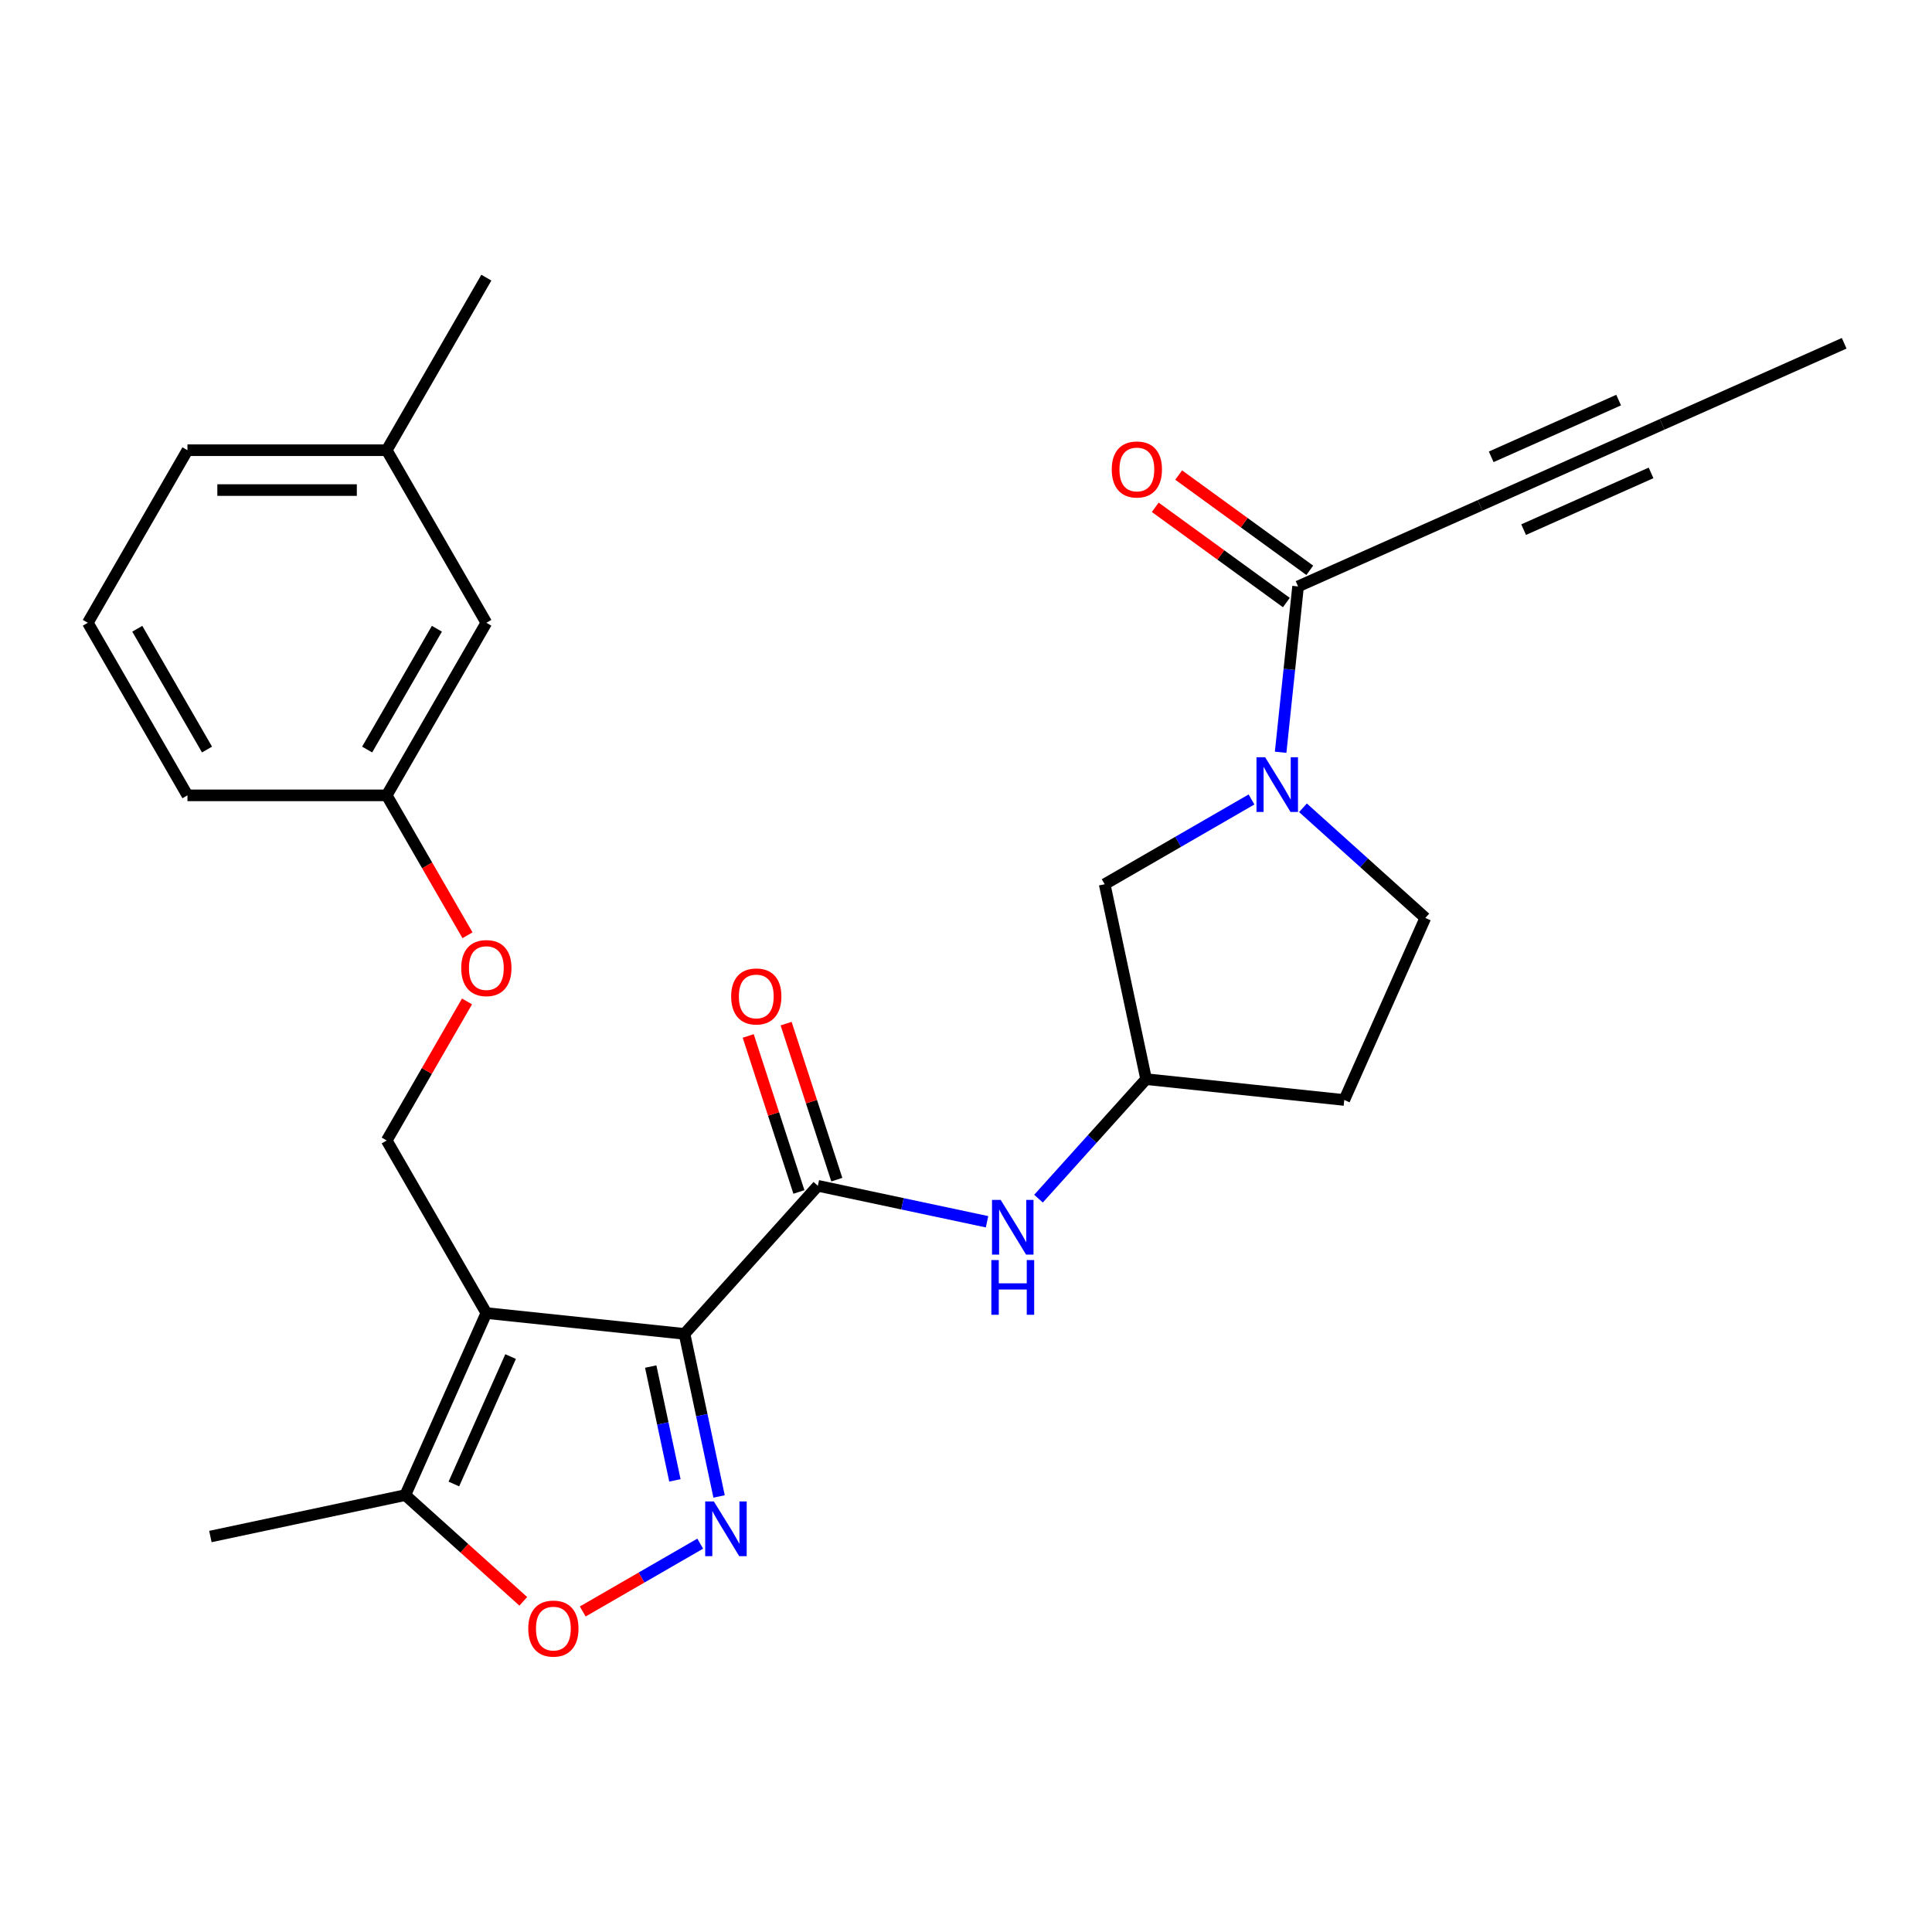 <?xml version='1.0' encoding='iso-8859-1'?>
<svg version='1.1' baseProfile='full'
              xmlns='http://www.w3.org/2000/svg'
                      xmlns:rdkit='http://www.rdkit.org/xml'
                      xmlns:xlink='http://www.w3.org/1999/xlink'
                  xml:space='preserve'
width='1000px' height='1000px' viewBox='0 0 1000 1000'>
<!-- END OF HEADER -->
<rect style='opacity:1.0;fill:#FFFFFF;stroke:none' width='1000' height='1000' x='0' y='0'> </rect>
<path class='bond-0' d='M 354.307,690.418 L 251.733,679.637' style='fill:none;fill-rule:evenodd;stroke:#000000;stroke-width:6px;stroke-linecap:butt;stroke-linejoin:miter;stroke-opacity:1' />
<path class='bond-1' d='M 354.307,690.418 L 363.25,732.491' style='fill:none;fill-rule:evenodd;stroke:#000000;stroke-width:6px;stroke-linecap:butt;stroke-linejoin:miter;stroke-opacity:1' />
<path class='bond-1' d='M 363.25,732.491 L 372.193,774.564' style='fill:none;fill-rule:evenodd;stroke:#0000FF;stroke-width:6px;stroke-linecap:butt;stroke-linejoin:miter;stroke-opacity:1' />
<path class='bond-1' d='M 336.813,707.328 L 343.073,736.78' style='fill:none;fill-rule:evenodd;stroke:#000000;stroke-width:6px;stroke-linecap:butt;stroke-linejoin:miter;stroke-opacity:1' />
<path class='bond-1' d='M 343.073,736.78 L 349.333,766.231' style='fill:none;fill-rule:evenodd;stroke:#0000FF;stroke-width:6px;stroke-linecap:butt;stroke-linejoin:miter;stroke-opacity:1' />
<path class='bond-2' d='M 354.307,690.418 L 423.321,613.77' style='fill:none;fill-rule:evenodd;stroke:#000000;stroke-width:6px;stroke-linecap:butt;stroke-linejoin:miter;stroke-opacity:1' />
<path class='bond-5' d='M 251.733,679.637 L 209.783,773.859' style='fill:none;fill-rule:evenodd;stroke:#000000;stroke-width:6px;stroke-linecap:butt;stroke-linejoin:miter;stroke-opacity:1' />
<path class='bond-5' d='M 264.285,702.16 L 234.92,768.116' style='fill:none;fill-rule:evenodd;stroke:#000000;stroke-width:6px;stroke-linecap:butt;stroke-linejoin:miter;stroke-opacity:1' />
<path class='bond-9' d='M 251.733,679.637 L 200.163,590.315' style='fill:none;fill-rule:evenodd;stroke:#000000;stroke-width:6px;stroke-linecap:butt;stroke-linejoin:miter;stroke-opacity:1' />
<path class='bond-4' d='M 362.433,798.992 L 332.028,816.546' style='fill:none;fill-rule:evenodd;stroke:#0000FF;stroke-width:6px;stroke-linecap:butt;stroke-linejoin:miter;stroke-opacity:1' />
<path class='bond-4' d='M 332.028,816.546 L 301.624,834.1' style='fill:none;fill-rule:evenodd;stroke:#FF0000;stroke-width:6px;stroke-linecap:butt;stroke-linejoin:miter;stroke-opacity:1' />
<path class='bond-8' d='M 423.321,613.77 L 467.104,623.077' style='fill:none;fill-rule:evenodd;stroke:#000000;stroke-width:6px;stroke-linecap:butt;stroke-linejoin:miter;stroke-opacity:1' />
<path class='bond-8' d='M 467.104,623.077 L 510.888,632.383' style='fill:none;fill-rule:evenodd;stroke:#0000FF;stroke-width:6px;stroke-linecap:butt;stroke-linejoin:miter;stroke-opacity:1' />
<path class='bond-13' d='M 433.13,610.583 L 420.011,570.207' style='fill:none;fill-rule:evenodd;stroke:#000000;stroke-width:6px;stroke-linecap:butt;stroke-linejoin:miter;stroke-opacity:1' />
<path class='bond-13' d='M 420.011,570.207 L 406.892,529.83' style='fill:none;fill-rule:evenodd;stroke:#FF0000;stroke-width:6px;stroke-linecap:butt;stroke-linejoin:miter;stroke-opacity:1' />
<path class='bond-13' d='M 413.512,616.957 L 400.393,576.581' style='fill:none;fill-rule:evenodd;stroke:#000000;stroke-width:6px;stroke-linecap:butt;stroke-linejoin:miter;stroke-opacity:1' />
<path class='bond-13' d='M 400.393,576.581 L 387.274,536.205' style='fill:none;fill-rule:evenodd;stroke:#FF0000;stroke-width:6px;stroke-linecap:butt;stroke-linejoin:miter;stroke-opacity:1' />
<path class='bond-3' d='M 647.779,413.801 L 609.777,435.741' style='fill:none;fill-rule:evenodd;stroke:#0000FF;stroke-width:6px;stroke-linecap:butt;stroke-linejoin:miter;stroke-opacity:1' />
<path class='bond-3' d='M 609.777,435.741 L 571.776,457.681' style='fill:none;fill-rule:evenodd;stroke:#000000;stroke-width:6px;stroke-linecap:butt;stroke-linejoin:miter;stroke-opacity:1' />
<path class='bond-6' d='M 662.857,389.373 L 667.367,346.455' style='fill:none;fill-rule:evenodd;stroke:#0000FF;stroke-width:6px;stroke-linecap:butt;stroke-linejoin:miter;stroke-opacity:1' />
<path class='bond-6' d='M 667.367,346.455 L 671.878,303.537' style='fill:none;fill-rule:evenodd;stroke:#000000;stroke-width:6px;stroke-linecap:butt;stroke-linejoin:miter;stroke-opacity:1' />
<path class='bond-28' d='M 674.416,418.104 L 706.08,446.614' style='fill:none;fill-rule:evenodd;stroke:#0000FF;stroke-width:6px;stroke-linecap:butt;stroke-linejoin:miter;stroke-opacity:1' />
<path class='bond-28' d='M 706.08,446.614 L 737.745,475.125' style='fill:none;fill-rule:evenodd;stroke:#000000;stroke-width:6px;stroke-linecap:butt;stroke-linejoin:miter;stroke-opacity:1' />
<path class='bond-27' d='M 270.851,828.846 L 240.317,801.352' style='fill:none;fill-rule:evenodd;stroke:#FF0000;stroke-width:6px;stroke-linecap:butt;stroke-linejoin:miter;stroke-opacity:1' />
<path class='bond-27' d='M 240.317,801.352 L 209.783,773.859' style='fill:none;fill-rule:evenodd;stroke:#000000;stroke-width:6px;stroke-linecap:butt;stroke-linejoin:miter;stroke-opacity:1' />
<path class='bond-21' d='M 209.783,773.859 L 108.897,795.303' style='fill:none;fill-rule:evenodd;stroke:#000000;stroke-width:6px;stroke-linecap:butt;stroke-linejoin:miter;stroke-opacity:1' />
<path class='bond-7' d='M 671.878,303.537 L 766.101,261.587' style='fill:none;fill-rule:evenodd;stroke:#000000;stroke-width:6px;stroke-linecap:butt;stroke-linejoin:miter;stroke-opacity:1' />
<path class='bond-15' d='M 677.941,295.193 L 644.009,270.541' style='fill:none;fill-rule:evenodd;stroke:#000000;stroke-width:6px;stroke-linecap:butt;stroke-linejoin:miter;stroke-opacity:1' />
<path class='bond-15' d='M 644.009,270.541 L 610.078,245.888' style='fill:none;fill-rule:evenodd;stroke:#FF0000;stroke-width:6px;stroke-linecap:butt;stroke-linejoin:miter;stroke-opacity:1' />
<path class='bond-15' d='M 665.816,311.881 L 631.884,287.229' style='fill:none;fill-rule:evenodd;stroke:#000000;stroke-width:6px;stroke-linecap:butt;stroke-linejoin:miter;stroke-opacity:1' />
<path class='bond-15' d='M 631.884,287.229 L 597.953,262.576' style='fill:none;fill-rule:evenodd;stroke:#FF0000;stroke-width:6px;stroke-linecap:butt;stroke-linejoin:miter;stroke-opacity:1' />
<path class='bond-10' d='M 766.101,261.587 L 860.323,219.636' style='fill:none;fill-rule:evenodd;stroke:#000000;stroke-width:6px;stroke-linecap:butt;stroke-linejoin:miter;stroke-opacity:1' />
<path class='bond-10' d='M 788.624,274.139 L 854.58,244.773' style='fill:none;fill-rule:evenodd;stroke:#000000;stroke-width:6px;stroke-linecap:butt;stroke-linejoin:miter;stroke-opacity:1' />
<path class='bond-10' d='M 771.844,236.45 L 837.8,207.084' style='fill:none;fill-rule:evenodd;stroke:#000000;stroke-width:6px;stroke-linecap:butt;stroke-linejoin:miter;stroke-opacity:1' />
<path class='bond-14' d='M 537.525,620.422 L 565.372,589.494' style='fill:none;fill-rule:evenodd;stroke:#0000FF;stroke-width:6px;stroke-linecap:butt;stroke-linejoin:miter;stroke-opacity:1' />
<path class='bond-14' d='M 565.372,589.494 L 593.22,558.567' style='fill:none;fill-rule:evenodd;stroke:#000000;stroke-width:6px;stroke-linecap:butt;stroke-linejoin:miter;stroke-opacity:1' />
<path class='bond-17' d='M 200.163,590.315 L 220.943,554.324' style='fill:none;fill-rule:evenodd;stroke:#000000;stroke-width:6px;stroke-linecap:butt;stroke-linejoin:miter;stroke-opacity:1' />
<path class='bond-17' d='M 220.943,554.324 L 241.723,518.333' style='fill:none;fill-rule:evenodd;stroke:#FF0000;stroke-width:6px;stroke-linecap:butt;stroke-linejoin:miter;stroke-opacity:1' />
<path class='bond-22' d='M 860.323,219.636 L 954.545,177.686' style='fill:none;fill-rule:evenodd;stroke:#000000;stroke-width:6px;stroke-linecap:butt;stroke-linejoin:miter;stroke-opacity:1' />
<path class='bond-11' d='M 571.776,457.681 L 593.22,558.567' style='fill:none;fill-rule:evenodd;stroke:#000000;stroke-width:6px;stroke-linecap:butt;stroke-linejoin:miter;stroke-opacity:1' />
<path class='bond-12' d='M 737.745,475.125 L 695.794,569.348' style='fill:none;fill-rule:evenodd;stroke:#000000;stroke-width:6px;stroke-linecap:butt;stroke-linejoin:miter;stroke-opacity:1' />
<path class='bond-16' d='M 593.22,558.567 L 695.794,569.348' style='fill:none;fill-rule:evenodd;stroke:#000000;stroke-width:6px;stroke-linecap:butt;stroke-linejoin:miter;stroke-opacity:1' />
<path class='bond-18' d='M 241.977,484.096 L 221.07,447.884' style='fill:none;fill-rule:evenodd;stroke:#FF0000;stroke-width:6px;stroke-linecap:butt;stroke-linejoin:miter;stroke-opacity:1' />
<path class='bond-18' d='M 221.07,447.884 L 200.163,411.673' style='fill:none;fill-rule:evenodd;stroke:#000000;stroke-width:6px;stroke-linecap:butt;stroke-linejoin:miter;stroke-opacity:1' />
<path class='bond-19' d='M 200.163,411.673 L 251.733,322.352' style='fill:none;fill-rule:evenodd;stroke:#000000;stroke-width:6px;stroke-linecap:butt;stroke-linejoin:miter;stroke-opacity:1' />
<path class='bond-19' d='M 190.035,387.961 L 226.133,325.436' style='fill:none;fill-rule:evenodd;stroke:#000000;stroke-width:6px;stroke-linecap:butt;stroke-linejoin:miter;stroke-opacity:1' />
<path class='bond-24' d='M 200.163,411.673 L 97.024,411.673' style='fill:none;fill-rule:evenodd;stroke:#000000;stroke-width:6px;stroke-linecap:butt;stroke-linejoin:miter;stroke-opacity:1' />
<path class='bond-20' d='M 251.733,322.352 L 200.163,233.03' style='fill:none;fill-rule:evenodd;stroke:#000000;stroke-width:6px;stroke-linecap:butt;stroke-linejoin:miter;stroke-opacity:1' />
<path class='bond-26' d='M 200.163,233.03 L 251.733,143.709' style='fill:none;fill-rule:evenodd;stroke:#000000;stroke-width:6px;stroke-linecap:butt;stroke-linejoin:miter;stroke-opacity:1' />
<path class='bond-29' d='M 200.163,233.03 L 97.024,233.03' style='fill:none;fill-rule:evenodd;stroke:#000000;stroke-width:6px;stroke-linecap:butt;stroke-linejoin:miter;stroke-opacity:1' />
<path class='bond-29' d='M 184.693,253.658 L 112.495,253.658' style='fill:none;fill-rule:evenodd;stroke:#000000;stroke-width:6px;stroke-linecap:butt;stroke-linejoin:miter;stroke-opacity:1' />
<path class='bond-23' d='M 45.455,322.352 L 97.024,411.673' style='fill:none;fill-rule:evenodd;stroke:#000000;stroke-width:6px;stroke-linecap:butt;stroke-linejoin:miter;stroke-opacity:1' />
<path class='bond-23' d='M 71.054,325.436 L 107.153,387.961' style='fill:none;fill-rule:evenodd;stroke:#000000;stroke-width:6px;stroke-linecap:butt;stroke-linejoin:miter;stroke-opacity:1' />
<path class='bond-25' d='M 45.455,322.352 L 97.024,233.03' style='fill:none;fill-rule:evenodd;stroke:#000000;stroke-width:6px;stroke-linecap:butt;stroke-linejoin:miter;stroke-opacity:1' />
<path  class='atom-2' d='M 369.491 777.143
L 378.771 792.143
Q 379.691 793.623, 381.171 796.303
Q 382.651 798.983, 382.731 799.143
L 382.731 777.143
L 386.491 777.143
L 386.491 805.463
L 382.611 805.463
L 372.651 789.063
Q 371.491 787.143, 370.251 784.943
Q 369.051 782.743, 368.691 782.063
L 368.691 805.463
L 365.011 805.463
L 365.011 777.143
L 369.491 777.143
' fill='#0000FF'/>
<path  class='atom-4' d='M 654.837 391.952
L 664.117 406.952
Q 665.037 408.432, 666.517 411.112
Q 667.997 413.792, 668.077 413.952
L 668.077 391.952
L 671.837 391.952
L 671.837 420.272
L 667.957 420.272
L 657.997 403.872
Q 656.837 401.952, 655.597 399.752
Q 654.397 397.552, 654.037 396.872
L 654.037 420.272
L 650.357 420.272
L 650.357 391.952
L 654.837 391.952
' fill='#0000FF'/>
<path  class='atom-5' d='M 273.43 842.953
Q 273.43 836.153, 276.79 832.353
Q 280.15 828.553, 286.43 828.553
Q 292.71 828.553, 296.07 832.353
Q 299.43 836.153, 299.43 842.953
Q 299.43 849.833, 296.03 853.753
Q 292.63 857.633, 286.43 857.633
Q 280.19 857.633, 276.79 853.753
Q 273.43 849.873, 273.43 842.953
M 286.43 854.433
Q 290.75 854.433, 293.07 851.553
Q 295.43 848.633, 295.43 842.953
Q 295.43 837.393, 293.07 834.593
Q 290.75 831.753, 286.43 831.753
Q 282.11 831.753, 279.75 834.553
Q 277.43 837.353, 277.43 842.953
Q 277.43 848.673, 279.75 851.553
Q 282.11 854.433, 286.43 854.433
' fill='#FF0000'/>
<path  class='atom-9' d='M 517.946 621.054
L 527.226 636.054
Q 528.146 637.534, 529.626 640.214
Q 531.106 642.894, 531.186 643.054
L 531.186 621.054
L 534.946 621.054
L 534.946 649.374
L 531.066 649.374
L 521.106 632.974
Q 519.946 631.054, 518.706 628.854
Q 517.506 626.654, 517.146 625.974
L 517.146 649.374
L 513.466 649.374
L 513.466 621.054
L 517.946 621.054
' fill='#0000FF'/>
<path  class='atom-9' d='M 513.126 652.206
L 516.966 652.206
L 516.966 664.246
L 531.446 664.246
L 531.446 652.206
L 535.286 652.206
L 535.286 680.526
L 531.446 680.526
L 531.446 667.446
L 516.966 667.446
L 516.966 680.526
L 513.126 680.526
L 513.126 652.206
' fill='#0000FF'/>
<path  class='atom-14' d='M 378.449 515.759
Q 378.449 508.959, 381.809 505.159
Q 385.169 501.359, 391.449 501.359
Q 397.729 501.359, 401.089 505.159
Q 404.449 508.959, 404.449 515.759
Q 404.449 522.639, 401.049 526.559
Q 397.649 530.439, 391.449 530.439
Q 385.209 530.439, 381.809 526.559
Q 378.449 522.679, 378.449 515.759
M 391.449 527.239
Q 395.769 527.239, 398.089 524.359
Q 400.449 521.439, 400.449 515.759
Q 400.449 510.199, 398.089 507.399
Q 395.769 504.559, 391.449 504.559
Q 387.129 504.559, 384.769 507.359
Q 382.449 510.159, 382.449 515.759
Q 382.449 521.479, 384.769 524.359
Q 387.129 527.239, 391.449 527.239
' fill='#FF0000'/>
<path  class='atom-16' d='M 575.437 242.994
Q 575.437 236.194, 578.797 232.394
Q 582.157 228.594, 588.437 228.594
Q 594.717 228.594, 598.077 232.394
Q 601.437 236.194, 601.437 242.994
Q 601.437 249.874, 598.037 253.794
Q 594.637 257.674, 588.437 257.674
Q 582.197 257.674, 578.797 253.794
Q 575.437 249.914, 575.437 242.994
M 588.437 254.474
Q 592.757 254.474, 595.077 251.594
Q 597.437 248.674, 597.437 242.994
Q 597.437 237.434, 595.077 234.634
Q 592.757 231.794, 588.437 231.794
Q 584.117 231.794, 581.757 234.594
Q 579.437 237.394, 579.437 242.994
Q 579.437 248.714, 581.757 251.594
Q 584.117 254.474, 588.437 254.474
' fill='#FF0000'/>
<path  class='atom-18' d='M 238.733 501.074
Q 238.733 494.274, 242.093 490.474
Q 245.453 486.674, 251.733 486.674
Q 258.013 486.674, 261.373 490.474
Q 264.733 494.274, 264.733 501.074
Q 264.733 507.954, 261.333 511.874
Q 257.933 515.754, 251.733 515.754
Q 245.493 515.754, 242.093 511.874
Q 238.733 507.994, 238.733 501.074
M 251.733 512.554
Q 256.053 512.554, 258.373 509.674
Q 260.733 506.754, 260.733 501.074
Q 260.733 495.514, 258.373 492.714
Q 256.053 489.874, 251.733 489.874
Q 247.413 489.874, 245.053 492.674
Q 242.733 495.474, 242.733 501.074
Q 242.733 506.794, 245.053 509.674
Q 247.413 512.554, 251.733 512.554
' fill='#FF0000'/>
</svg>
